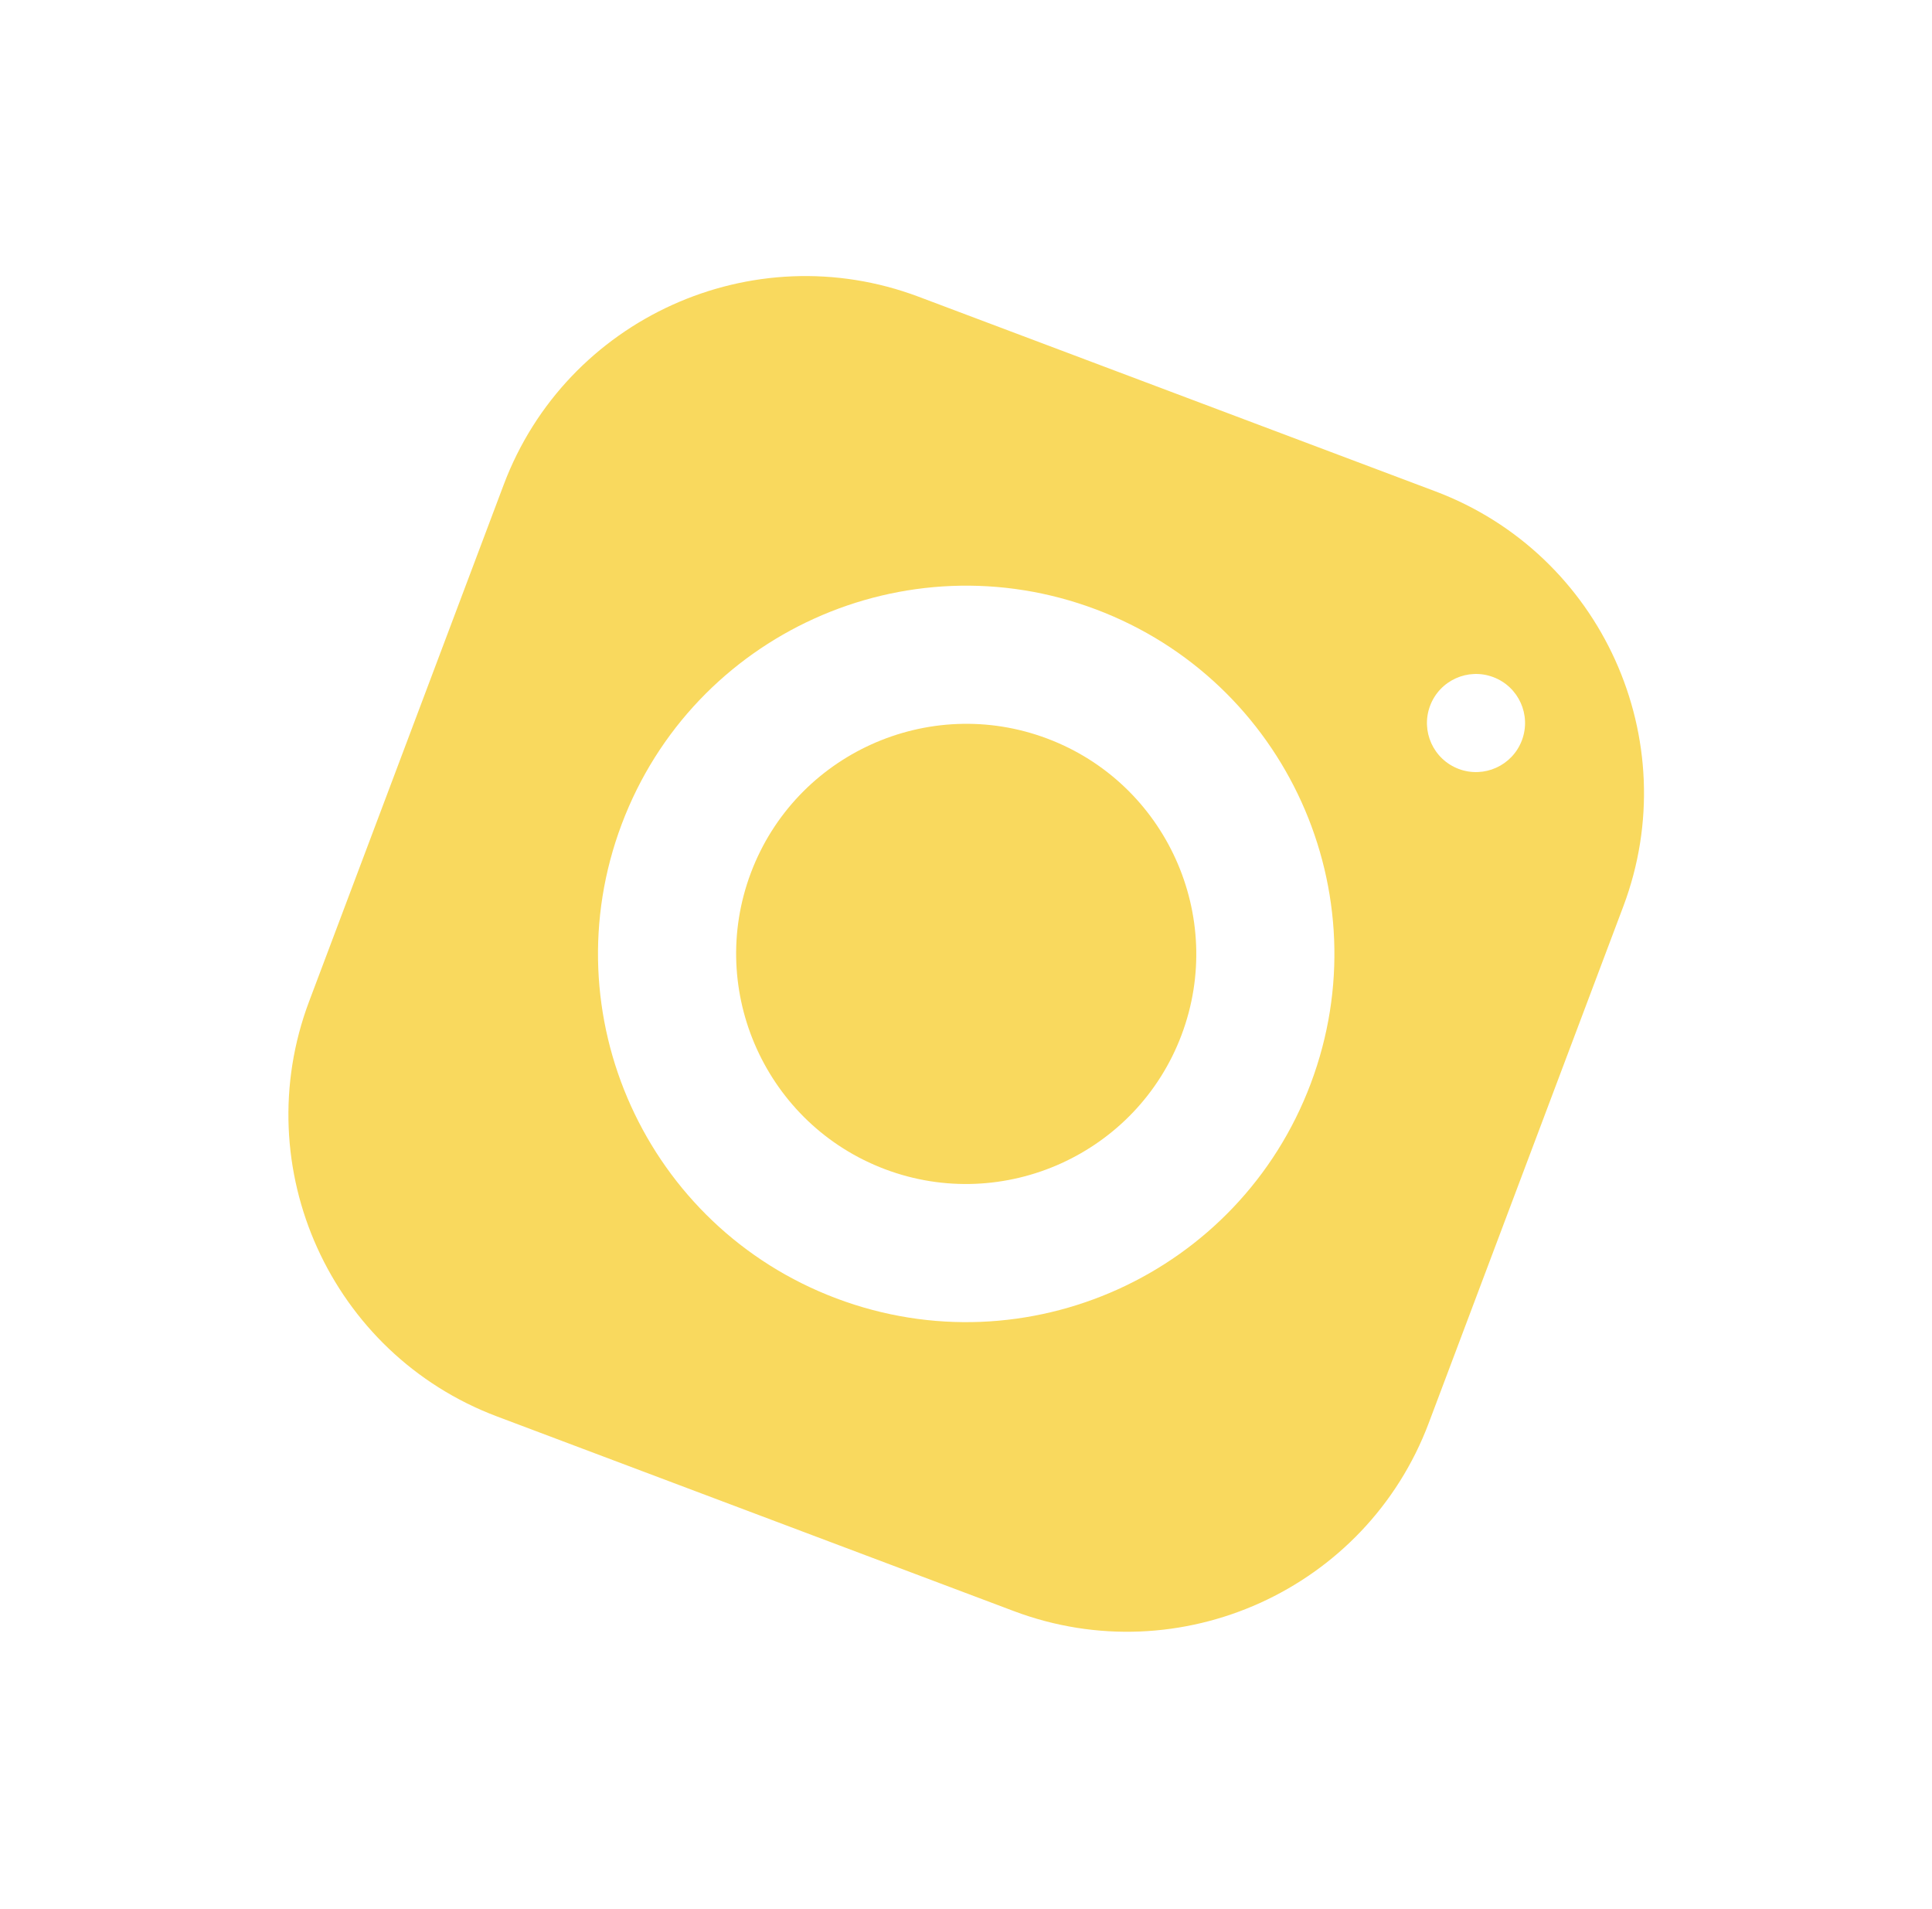 <?xml version="1.0" encoding="UTF-8"?> <svg xmlns="http://www.w3.org/2000/svg" width="83" height="82" viewBox="0 0 83 82" fill="none"> <g clip-path="url(#clip0)" filter="url(#filter0_f)"> <rect x="26.2" y="5.464" width="52.694" height="57.227" rx="10.798" transform="rotate(19.756 26.2 5.464)" fill="#F9D95E"></rect> <path d="M63.756 15.557L41.556 7.197C31.341 3.35 19.937 8.514 16.09 18.73L7.729 40.929C3.882 51.145 9.047 62.549 19.262 66.396L41.462 74.756C51.677 78.603 63.081 73.439 66.928 63.224L75.288 41.024C79.136 30.808 73.971 19.405 63.756 15.557ZM61.378 61.133C58.689 68.274 50.693 71.896 43.552 69.206L21.352 60.846C14.211 58.157 10.59 50.16 13.279 43.019L21.64 20.82C24.329 13.679 32.325 10.058 39.466 12.747L61.666 21.107C68.807 23.797 72.428 31.793 69.739 38.934L61.378 61.133Z" fill="white"></path> <path d="M47.082 26.177C38.909 23.099 29.787 27.23 26.709 35.403C23.631 43.576 27.762 52.698 35.935 55.776C44.108 58.854 53.23 54.723 56.309 46.55C59.386 38.377 55.255 29.255 47.082 26.177ZM38.025 50.227C32.927 48.306 30.339 42.592 32.259 37.493C34.181 32.391 39.894 29.807 44.992 31.727C50.091 33.647 52.68 39.358 50.759 44.46C48.839 49.559 43.124 52.147 38.025 50.227Z" fill="white"></path> <path d="M62.667 33.031C63.757 33.441 64.972 32.89 65.382 31.801C65.792 30.712 65.242 29.497 64.153 29.087C63.064 28.676 61.848 29.227 61.438 30.316C61.028 31.405 61.578 32.62 62.667 33.031Z" fill="white"></path> </g> <defs> <filter id="filter0_f" x="-3.238" y="-3.77" width="89.493" height="89.493" filterUnits="userSpaceOnUse" color-interpolation-filters="sRGB"> <feFlood flood-opacity="0" result="BackgroundImageFix"></feFlood> <feBlend mode="normal" in="SourceGraphic" in2="BackgroundImageFix" result="shape"></feBlend> <feGaussianBlur stdDeviation="2" result="effect1_foregroundBlur"></feGaussianBlur> </filter> <clipPath id="clip0"> <rect width="63.258" height="63.258" fill="white" transform="translate(23.057 0.23) rotate(20.636)"></rect> </clipPath> </defs> </svg> 